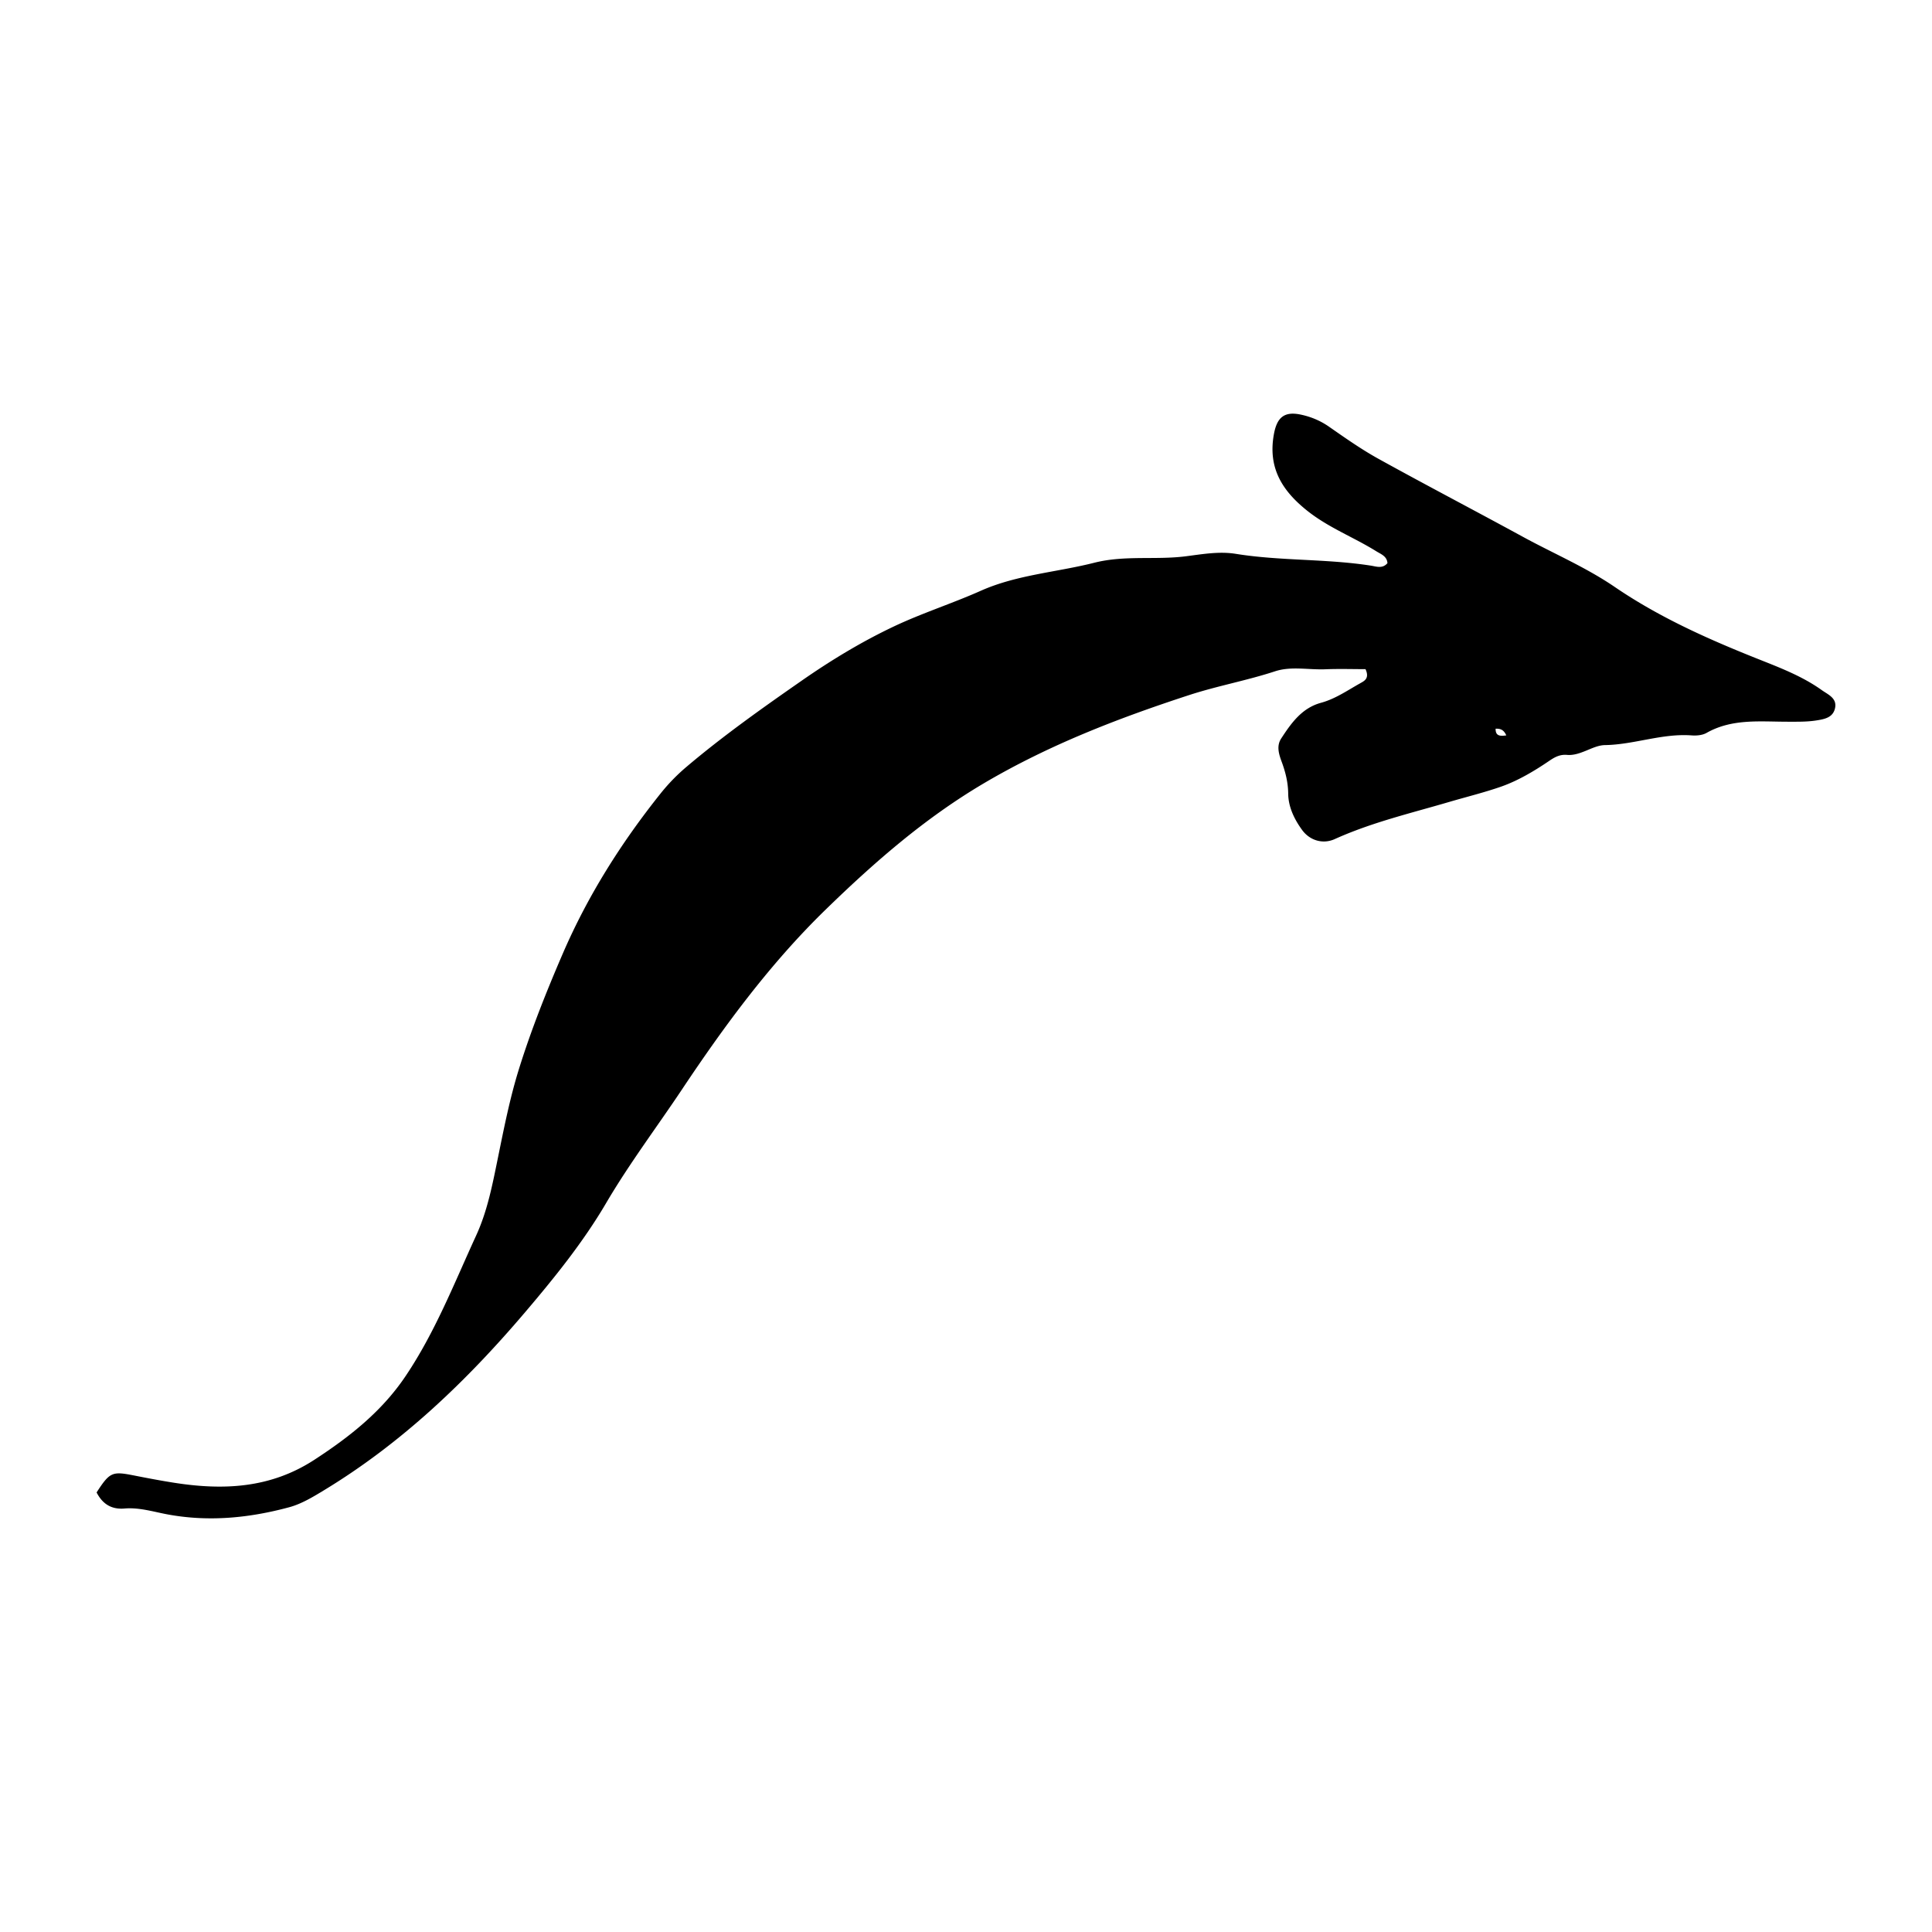 <svg xmlns="http://www.w3.org/2000/svg" viewBox="0 0 100 100"><path d="M77.965 38.063c-.359.056-.558.009-.553-.344.23-.011.42.039.553.344z" fill="none"/><path d="M6.895 76.362c.704.139 1.41.274 2.118.385 2.554.4 4.99.293 7.273-1.198 1.824-1.19 3.478-2.495 4.705-4.319 1.531-2.275 2.521-4.813 3.656-7.283.588-1.28.845-2.649 1.126-4.02.317-1.551.622-3.108 1.097-4.625.632-2.022 1.413-3.981 2.252-5.926 1.297-3.008 3.021-5.738 5.056-8.288a9.85 9.85 0 0 1 1.336-1.381c1.904-1.614 3.936-3.052 5.982-4.476 1.521-1.058 3.103-2.017 4.77-2.806 1.464-.693 3.018-1.187 4.505-1.849 1.857-.826 3.914-.954 5.866-1.448 1.582-.401 3.161-.135 4.734-.334.84-.106 1.724-.267 2.588-.128 2.32.374 4.683.249 7.004.612.278.044.596.171.851-.13-.025-.361-.336-.464-.58-.616-1.172-.73-2.468-1.217-3.575-2.099-1.327-1.058-2.038-2.249-1.72-3.972.16-.862.54-1.183 1.398-.999.515.11 1 .309 1.447.62.837.582 1.675 1.174 2.565 1.666 2.478 1.37 4.99 2.681 7.475 4.037 1.586.865 3.26 1.576 4.755 2.596 2.263 1.544 4.733 2.656 7.263 3.667 1.188.475 2.401.921 3.455 1.674.323.23.8.415.683.937-.108.486-.545.565-.973.632-.489.076-.977.065-1.469.065-1.425.002-2.877-.175-4.207.579-.215.122-.517.148-.773.129-1.529-.113-2.977.479-4.49.502-.327.005-.659.161-.97.288-.322.13-.645.249-.988.219-.369-.032-.636.113-.93.314-.777.529-1.62 1.025-2.47 1.324-.872.306-1.798.532-2.7.797-1.993.585-4.017 1.061-5.922 1.922-.627.283-1.304.065-1.695-.476-.404-.558-.708-1.187-.716-1.876-.007-.585-.14-1.117-.338-1.651-.146-.395-.277-.816-.025-1.203.52-.797 1.07-1.579 2.063-1.849.744-.203 1.367-.641 2.026-1.009.212-.119.496-.249.276-.731-.652 0-1.366-.023-2.077.006-.868.036-1.77-.168-2.599.103-1.474.483-3.005.759-4.47 1.238-3.664 1.198-7.238 2.574-10.597 4.554-3.07 1.811-5.69 4.102-8.207 6.551-2.856 2.779-5.216 5.982-7.415 9.28-1.315 1.971-2.745 3.865-3.95 5.919-1.184 2.015-2.666 3.849-4.185 5.635-3.027 3.559-6.37 6.762-10.388 9.201-.578.351-1.182.72-1.825.893-2.06.555-4.153.765-6.286.371-.736-.136-1.472-.371-2.234-.306-.697.059-1.145-.25-1.446-.832.675-1.044.808-1.1 1.895-.886zm71.07-38.299c-.134-.305-.323-.355-.553-.344-.005.353.194.401.553.344z"/></svg>
